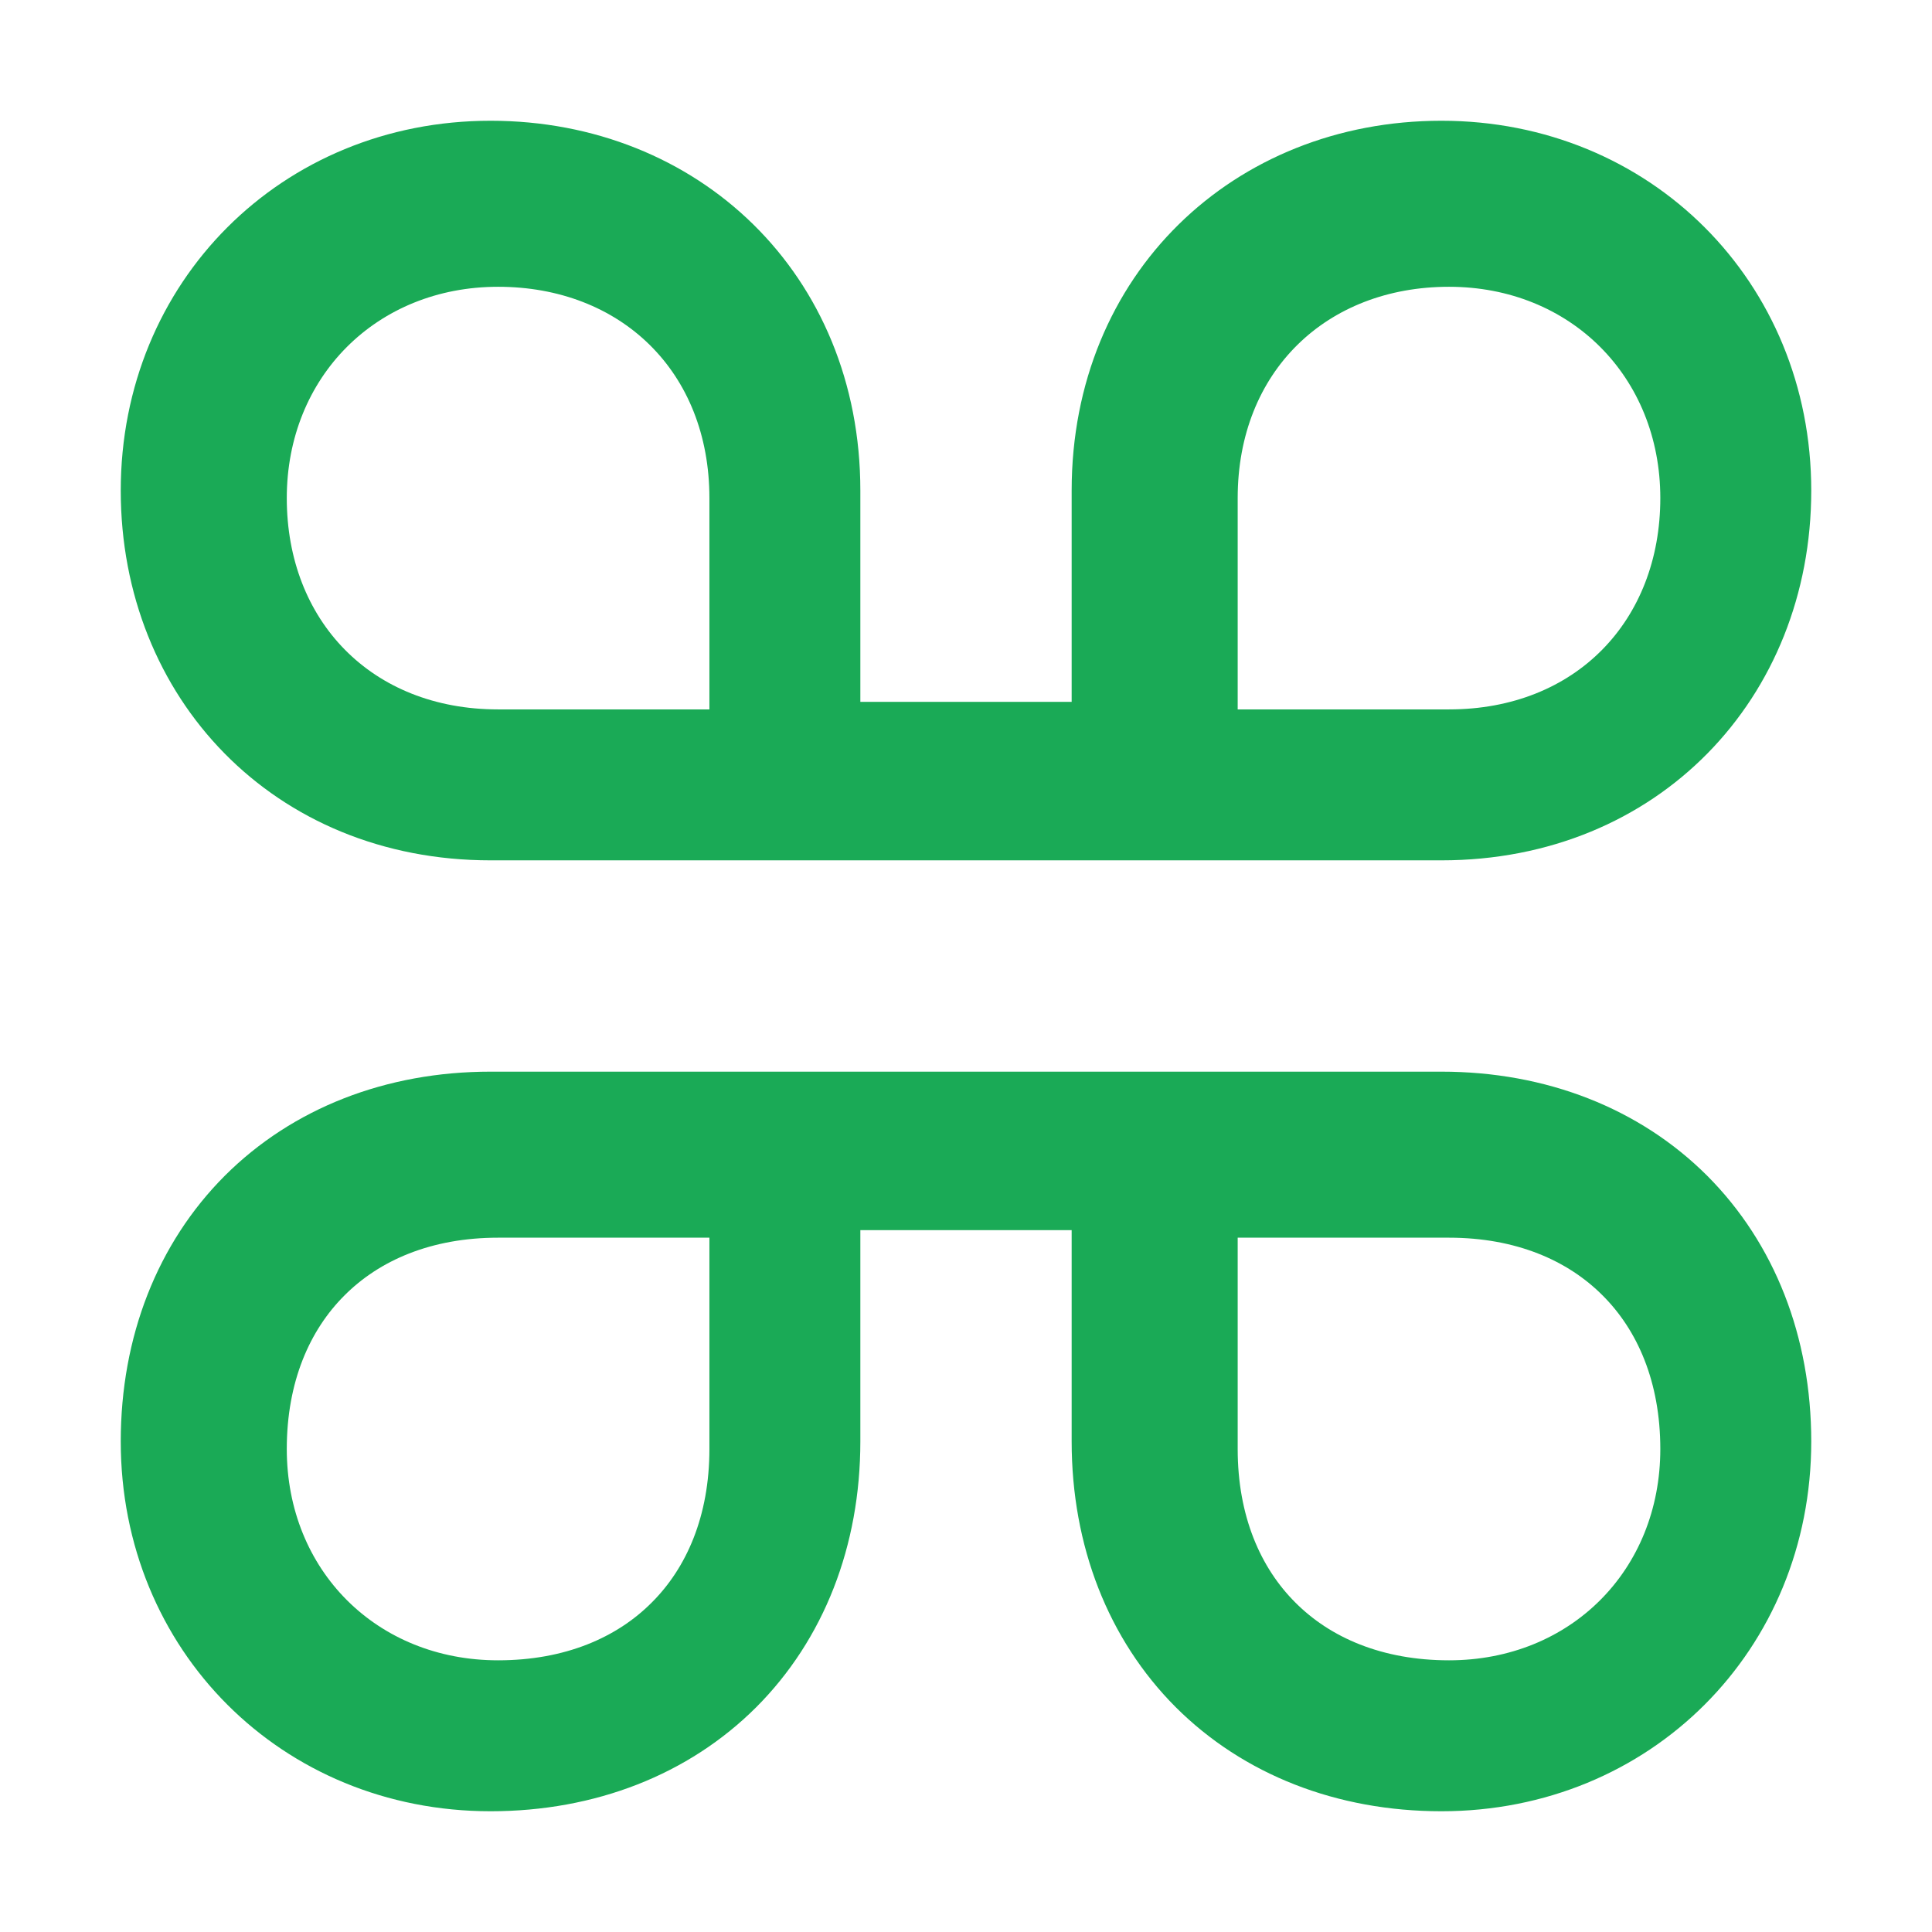 <?xml version="1.0" encoding="UTF-8"?>
<svg width="128px" height="128px" viewBox="0 0 128 128" version="1.1" xmlns="http://www.w3.org/2000/svg" xmlns:xlink="http://www.w3.org/1999/xlink">
    <!-- Generator: Sketch 52.5 (67469) - http://www.bohemiancoding.com/sketch -->
    <title>kittyhawk-icon-green</title>
    <desc>Created with Sketch.</desc>
    <g id="Page-1" stroke="none" stroke-width="1" fill="none" fill-rule="evenodd">
        <g id="kittyhawk-icon-green">
            <rect id="Rectangle" fill="#FFFFFF" x="0" y="0" width="128" height="128"></rect>
            <path d="M33,19 C24.959,19 19,24.959 19,33 C19,41.12 24.6,47 33,47 L47,47 L47,33 C47,24.6 41.12,19 33,19 Z M8,32.5 C8,18.666 18.666,8 32.5,8 C46.255,8 57,18.15 57,32.5 L57,46.5 L71,46.5 L71,32.5 C71,18.15 81.745,8 95.5,8 C109.334,8 120,18.666 120,32.5 C120,46.255 109.85,57 95.5,57 L32.5,57 C18.15,57 8,46.255 8,32.5 Z M96,19 C87.88,19 82,24.6 82,33 L82,47 L96,47 C104.4,47 110,41.12 110,33 C110,24.959 104.041,19 96,19 Z M14.895,77.895 C19.375,73.424 25.57,71 32.5,71 L95.5,71 C102.43,71 108.625,73.424 113.105,77.895 C117.576,82.375 120,88.57 120,95.5 C120,109.334 109.334,120 95.5,120 C88.57,120 82.375,117.576 77.895,113.105 C73.424,108.625 71,102.43 71,95.5 L71,81.5 L57,81.5 L57,95.5 C57,102.43 54.576,108.625 50.105,113.105 C45.625,117.576 39.43,120 32.5,120 C18.666,120 8,109.334 8,95.5 C8,88.57 10.424,82.375 14.895,77.895 Z M22.824,85.824 C20.514,88.125 19,91.555 19,96 C19,104.041 24.959,110 33,110 C37.445,110 40.875,108.486 43.176,106.176 C45.486,103.875 47,100.445 47,96 L47,82 L33,82 C28.555,82 25.125,83.514 22.824,85.824 Z M96,82 L82,82 L82,96 C82,100.445 83.514,103.875 85.824,106.176 C88.125,108.486 91.555,110 96,110 C104.041,110 110,104.041 110,96 C110,91.555 108.486,88.125 106.176,85.824 C103.875,83.514 100.445,82 96,82 Z" id="Shape" fill="#1AAA56" fill-rule="nonzero"></path>
        </g>
    </g>
</svg>
